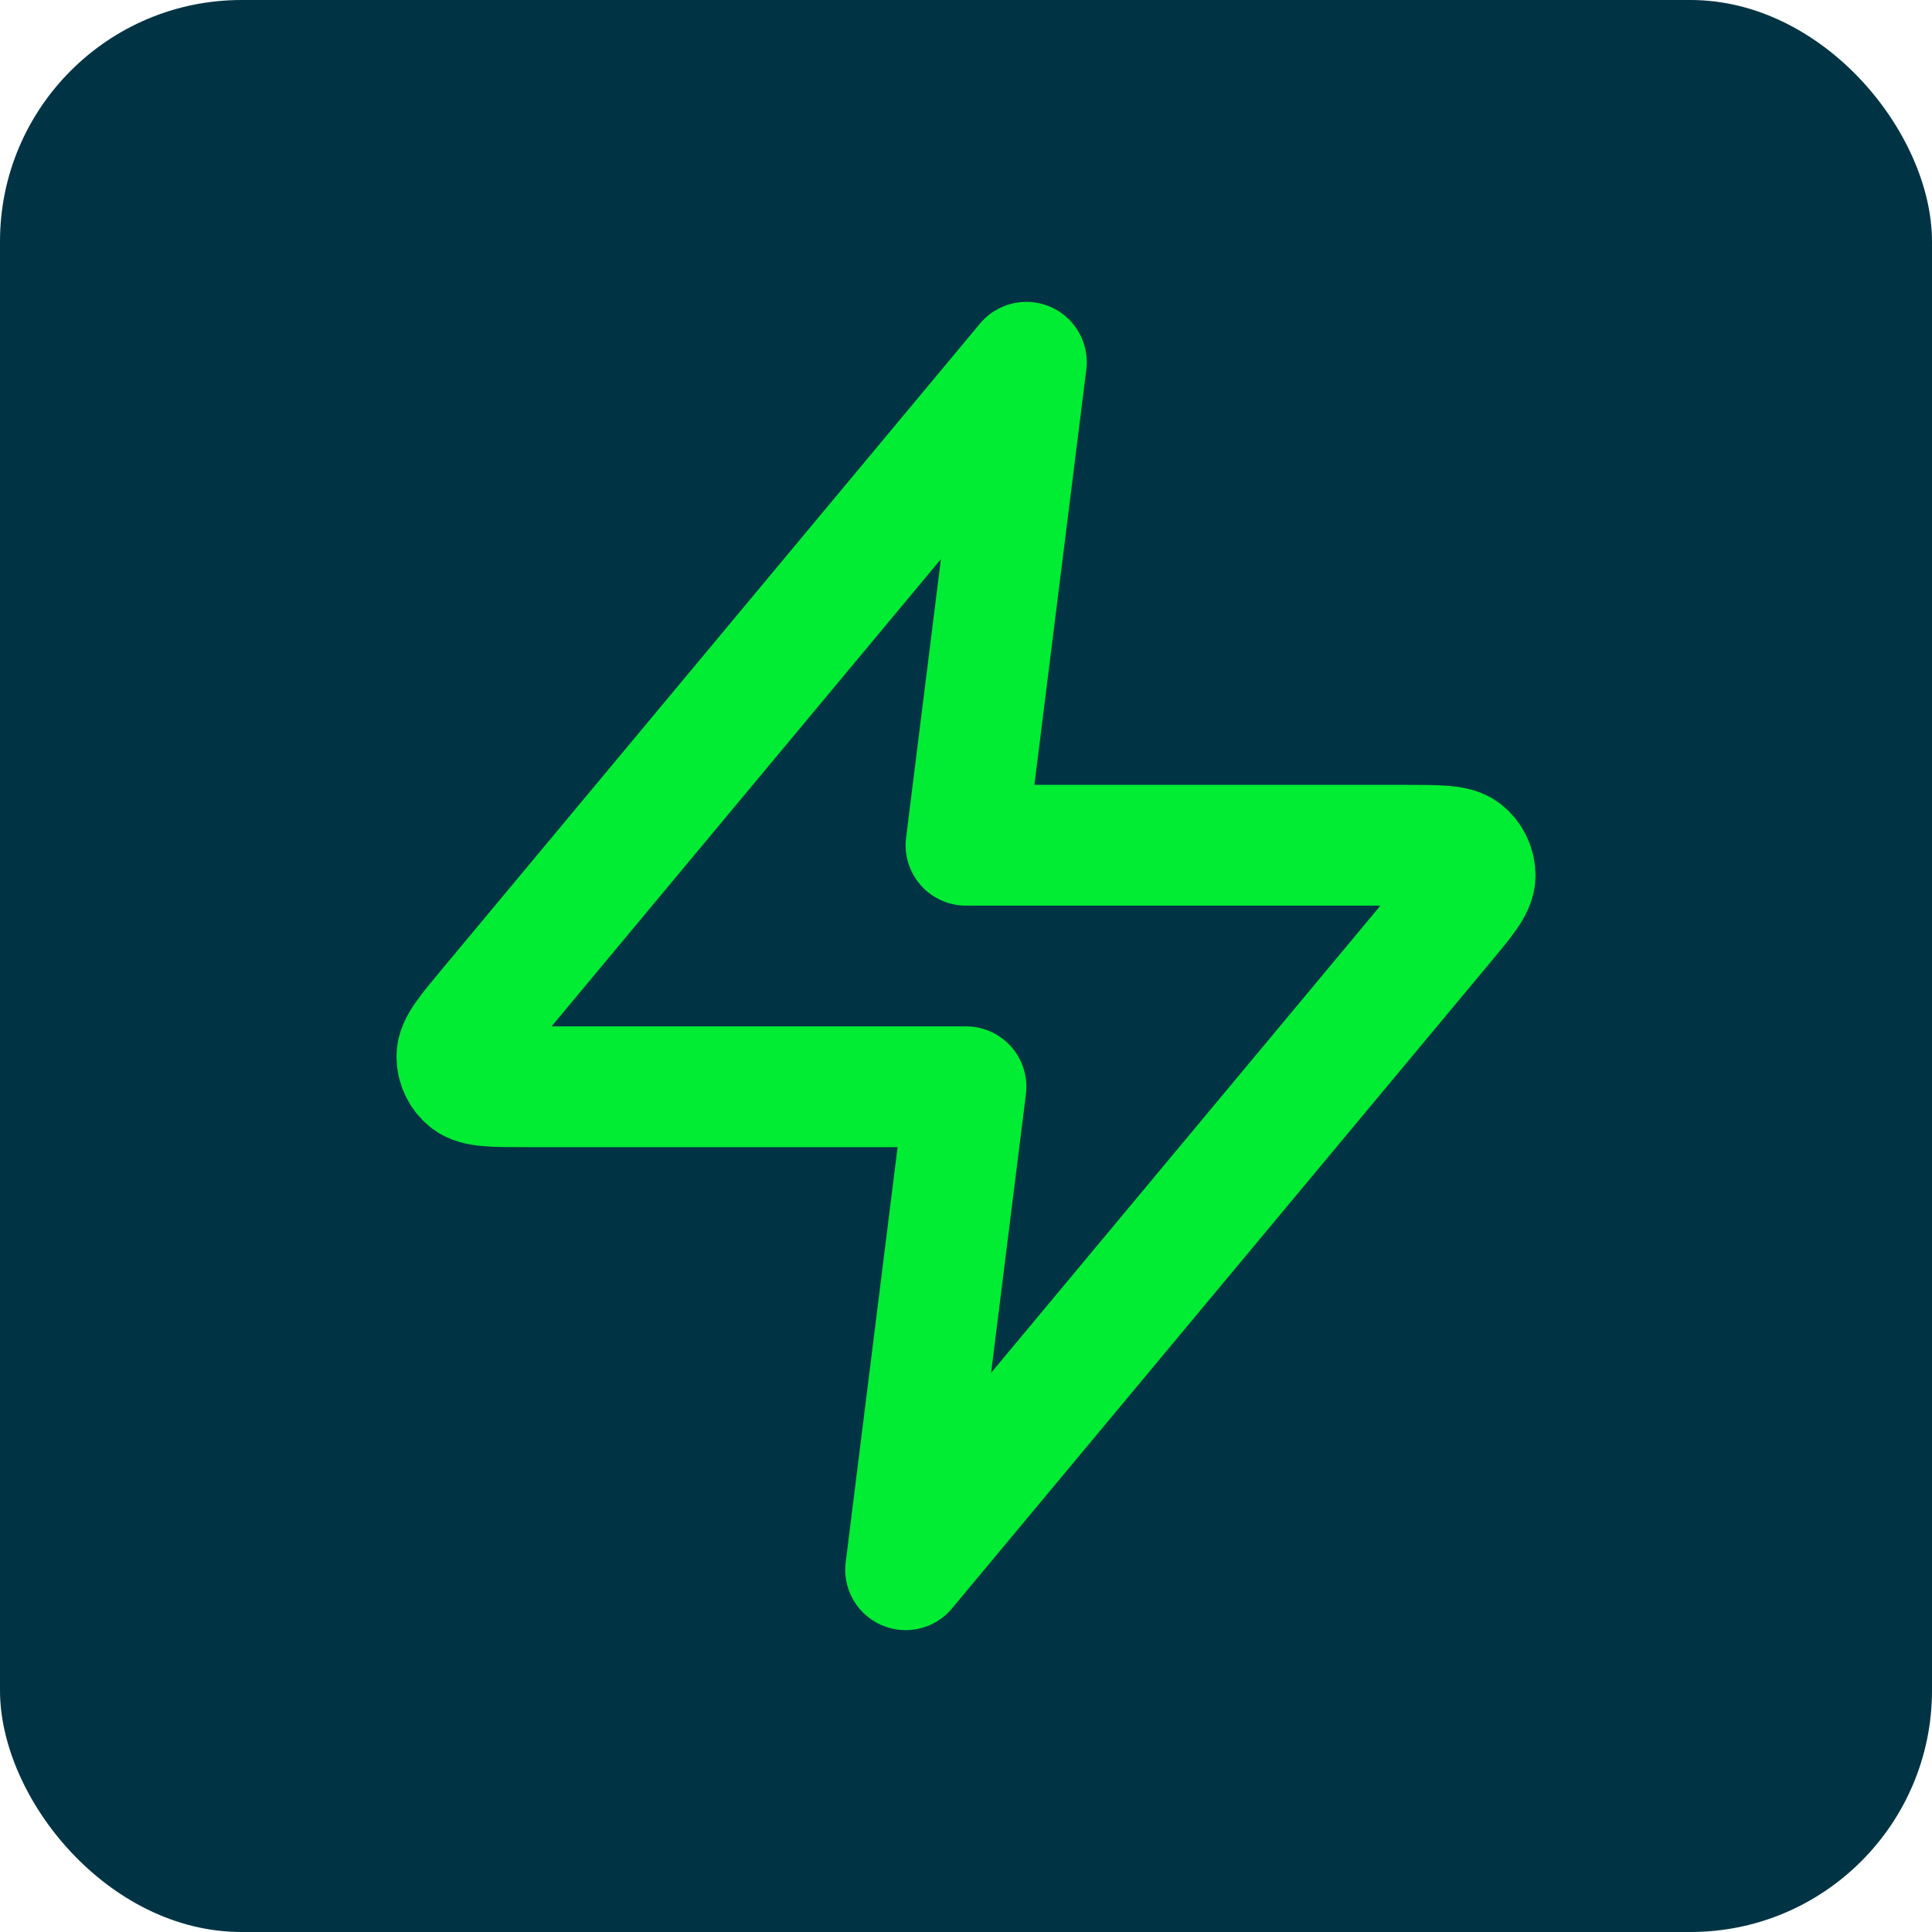 <svg width="64" height="64" viewBox="0 0 64 64" fill="none" xmlns="http://www.w3.org/2000/svg">
<rect width="64" height="64" rx="8" fill="#003444"/>
<path d="M34 12L16.187 33.376C15.489 34.213 15.14 34.631 15.135 34.985C15.13 35.292 15.267 35.585 15.507 35.778C15.781 36 16.326 36 17.416 36H32L30 52L47.813 30.624C48.511 29.787 48.859 29.369 48.865 29.015C48.869 28.708 48.733 28.415 48.493 28.222C48.218 28 47.674 28 46.584 28H32L34 12Z" stroke="#00ED33" stroke-width="4" stroke-linecap="round" stroke-linejoin="round"/>
</svg>
